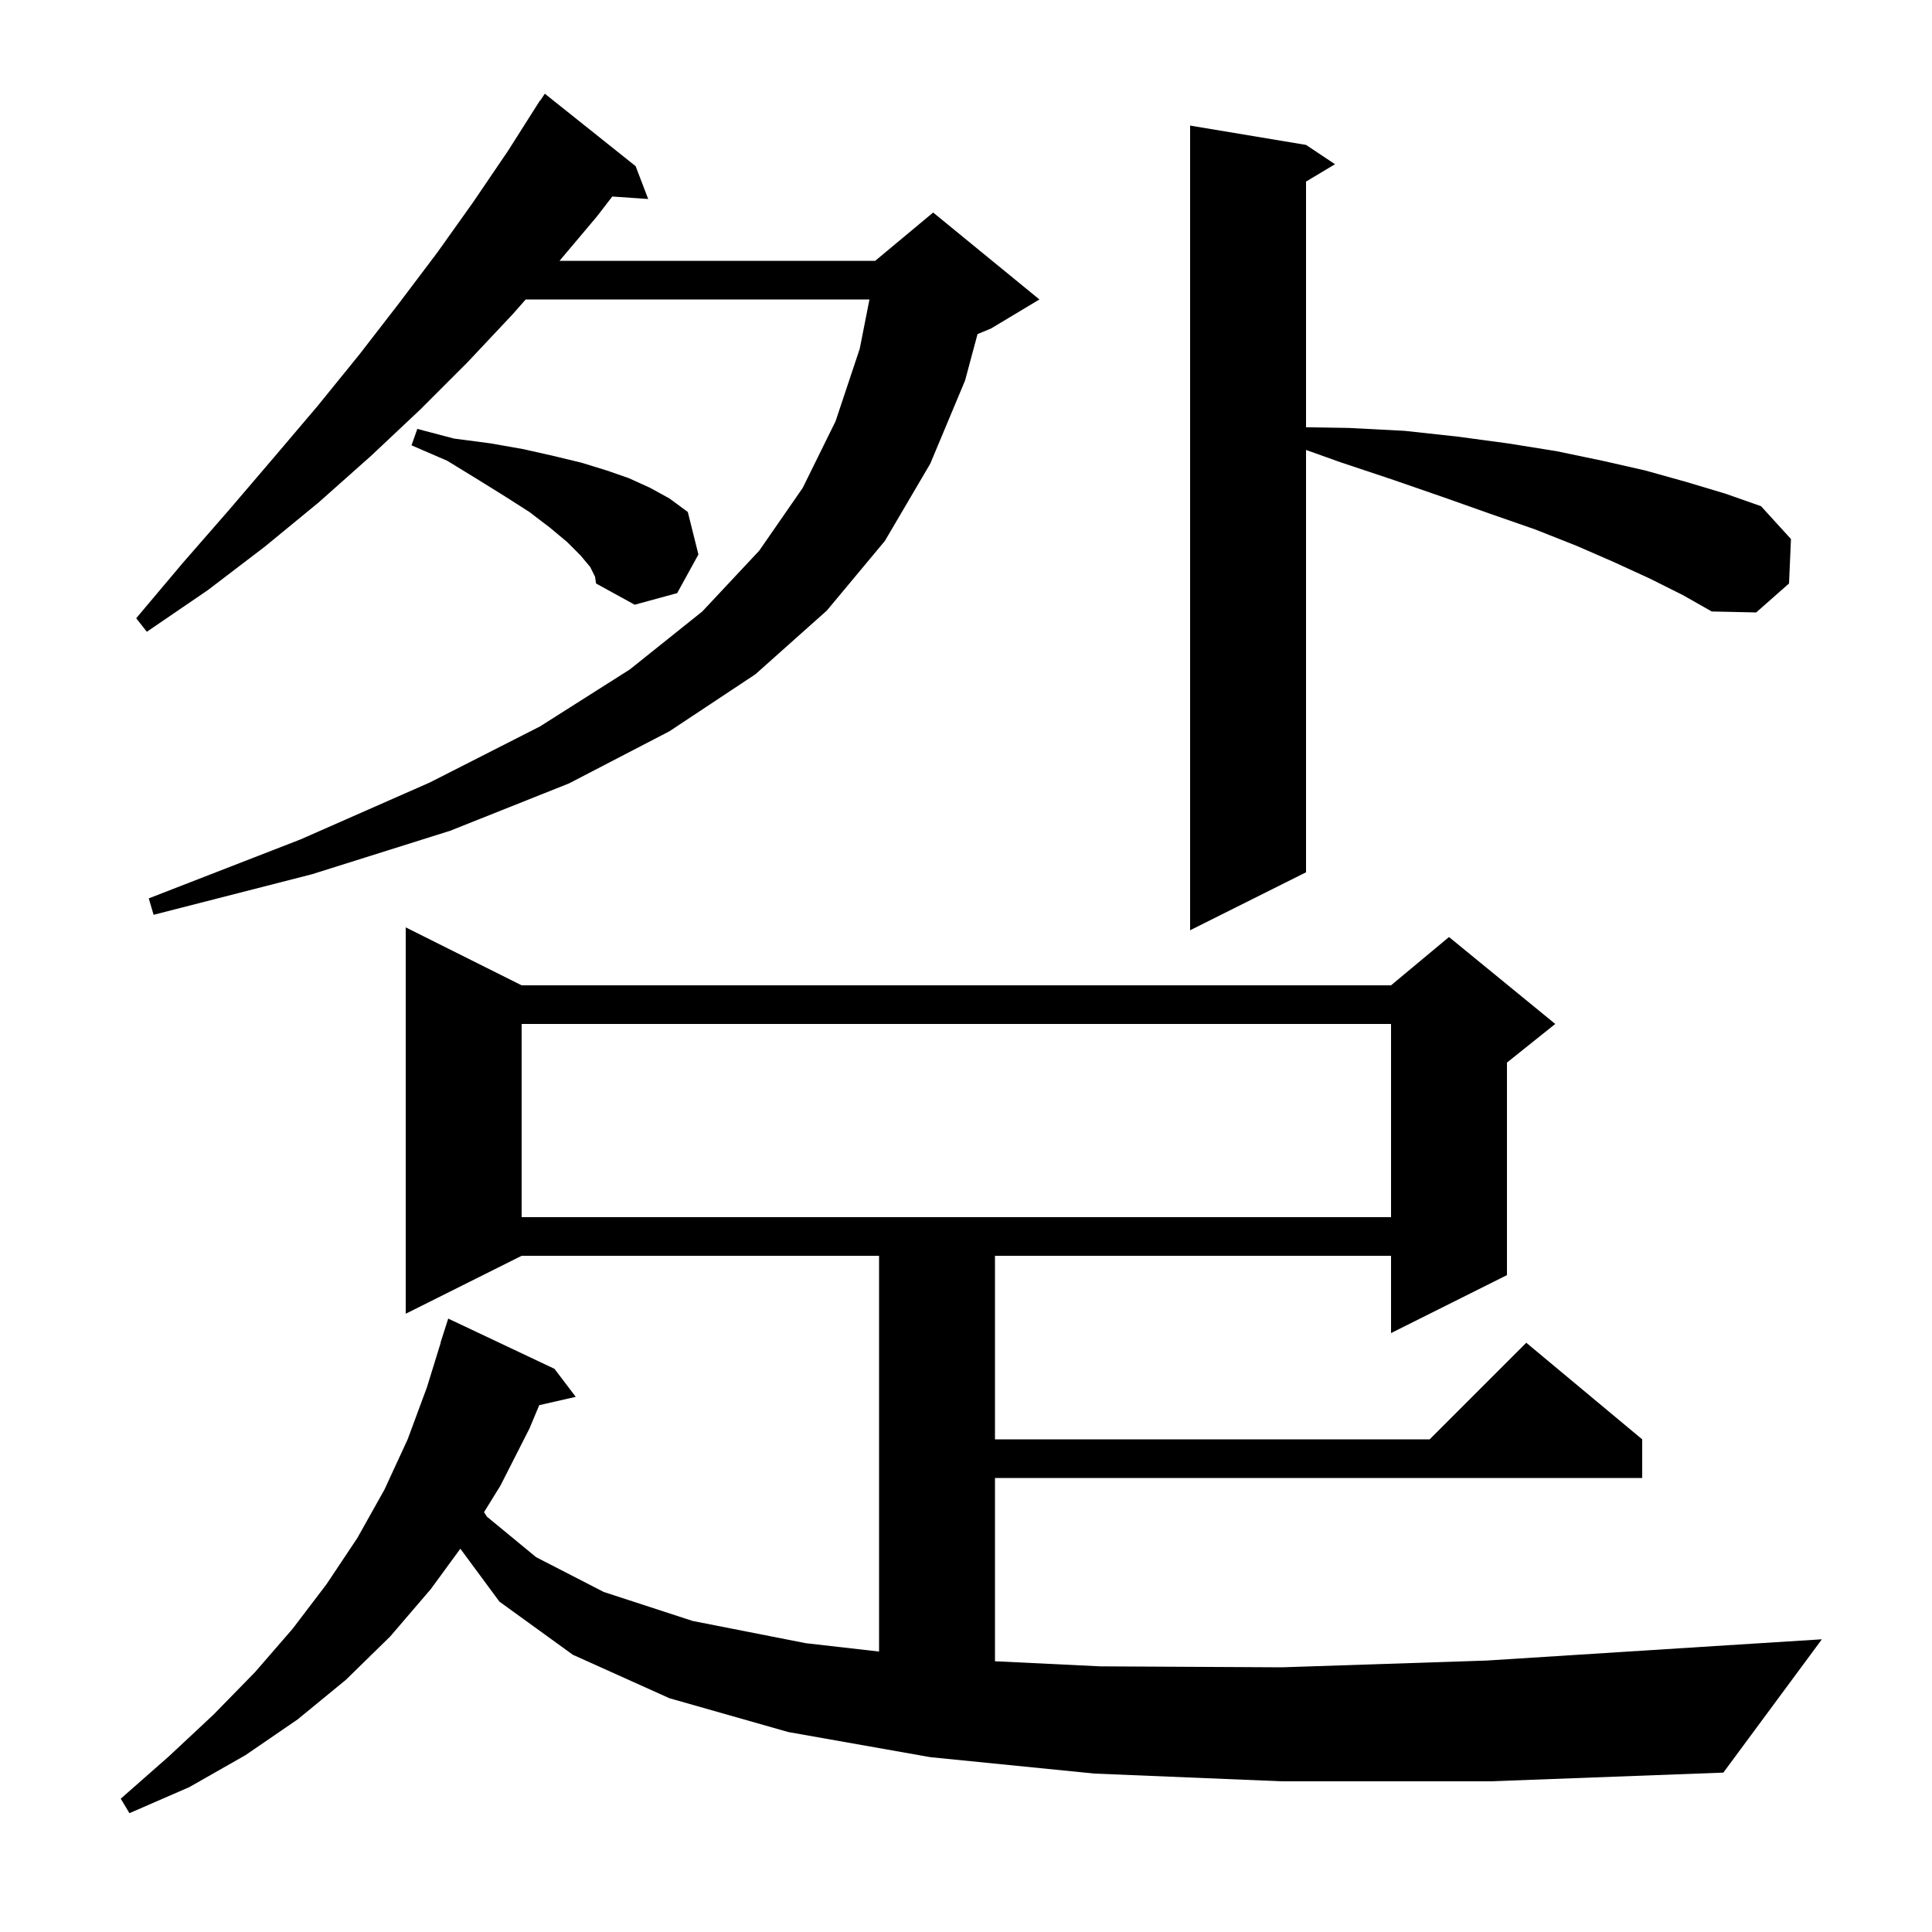 <svg xmlns="http://www.w3.org/2000/svg" xmlns:xlink="http://www.w3.org/1999/xlink" version="1.1" baseProfile="full" viewBox="0 0 200 200" width="200" height="200"><g fill="currentColor"><path d="M 132.7 184.4 L 113.3 183.6 L 96.3 181.9 L 81.6 179.3 L 69.3 175.8 L 59.3 171.3 L 51.7 165.8 L 47.654 160.321 L 44.6 164.5 L 40.4 169.4 L 35.8 173.9 L 30.8 178.0 L 25.4 181.7 L 19.6 185.0 L 13.4 187.7 L 12.5 186.2 L 17.5 181.8 L 22.1 177.5 L 26.4 173.1 L 30.3 168.6 L 33.8 164.0 L 37.0 159.2 L 39.8 154.2 L 42.2 149.0 L 44.2 143.6 L 45.62 139.005 L 45.6 139.0 L 46.4 136.5 L 57.4 141.7 L 59.6 144.6 L 55.823 145.462 L 54.8 147.9 L 51.8 153.8 L 50.106 156.541 L 50.4 157.0 L 55.5 161.2 L 62.5 164.8 L 71.7 167.8 L 83.4 170.1 L 91.0 170.969 L 91.0 130.0 L 54.0 130.0 L 42.0 136.0 L 42.0 96.0 L 54.0 102.0 L 144.0 102.0 L 150.0 97.0 L 161.0 106.0 L 156.0 110.0 L 156.0 132.0 L 144.0 138.0 L 144.0 130.0 L 103.0 130.0 L 103.0 149.0 L 148.0 149.0 L 158.0 139.0 L 170.0 149.0 L 170.0 153.0 L 103.0 153.0 L 103.0 171.972 L 113.9 172.5 L 132.7 172.6 L 153.9 171.9 L 177.5 170.4 L 188.6 169.7 L 178.4 183.5 L 154.3 184.4 Z M 54.0 106.0 L 54.0 126.0 L 144.0 126.0 L 144.0 106.0 Z M 170.8 59.9 L 167.1 58.2 L 163.2 56.5 L 158.9 54.8 L 154.3 53.2 L 149.5 51.5 L 144.3 49.7 L 138.9 47.9 L 135.2 46.579 L 135.2 90.3 L 123.2 96.3 L 123.2 13.0 L 135.2 15.0 L 138.2 17.0 L 135.2 18.8 L 135.2 44.227 L 139.6 44.3 L 145.4 44.6 L 150.9 45.2 L 156.1 45.9 L 161.1 46.7 L 165.9 47.7 L 170.3 48.7 L 174.6 49.9 L 178.6 51.1 L 182.3 52.4 L 185.4 55.8 L 185.2 60.4 L 181.8 63.4 L 177.2 63.3 L 174.2 61.6 Z M 65.8 17.2 L 67.1 20.6 L 63.382 20.344 L 61.8 22.4 L 57.922 27.0 L 90.6 27.0 L 96.6 22.0 L 107.6 31.0 L 102.6 34.0 L 101.194 34.586 L 99.9 39.4 L 96.3 48.0 L 91.6 56.0 L 85.6 63.2 L 78.2 69.8 L 69.3 75.7 L 58.9 81.1 L 46.6 86.0 L 32.3 90.5 L 15.9 94.7 L 15.4 93.0 L 31.1 86.9 L 44.5 81.0 L 55.9 75.2 L 65.2 69.3 L 72.7 63.3 L 78.6 57.0 L 83.1 50.5 L 86.5 43.6 L 89.0 36.1 L 90.006 31.0 L 54.42 31.0 L 53.1 32.5 L 48.4 37.5 L 43.5 42.4 L 38.4 47.2 L 33.0 52.0 L 27.4 56.6 L 21.5 61.1 L 15.2 65.4 L 14.1 64.0 L 18.9 58.3 L 23.7 52.8 L 28.4 47.3 L 32.9 42.0 L 37.2 36.7 L 41.3 31.4 L 45.3 26.1 L 49.0 20.9 L 52.6 15.6 L 55.9 10.4 L 55.923 10.416 L 56.4 9.7 Z M 61.1 58.7 L 60.1 57.5 L 58.7 56.1 L 56.9 54.6 L 54.8 53.0 L 52.3 51.4 L 49.4 49.6 L 46.3 47.7 L 42.6 46.1 L 43.2 44.4 L 47.0 45.4 L 50.8 45.9 L 54.2 46.5 L 57.3 47.2 L 60.2 47.9 L 62.8 48.7 L 65.1 49.5 L 67.3 50.5 L 69.3 51.6 L 71.2 53.0 L 72.3 57.4 L 70.1 61.4 L 65.7 62.6 L 61.7 60.4 L 61.6 59.7 Z "/></g></svg>